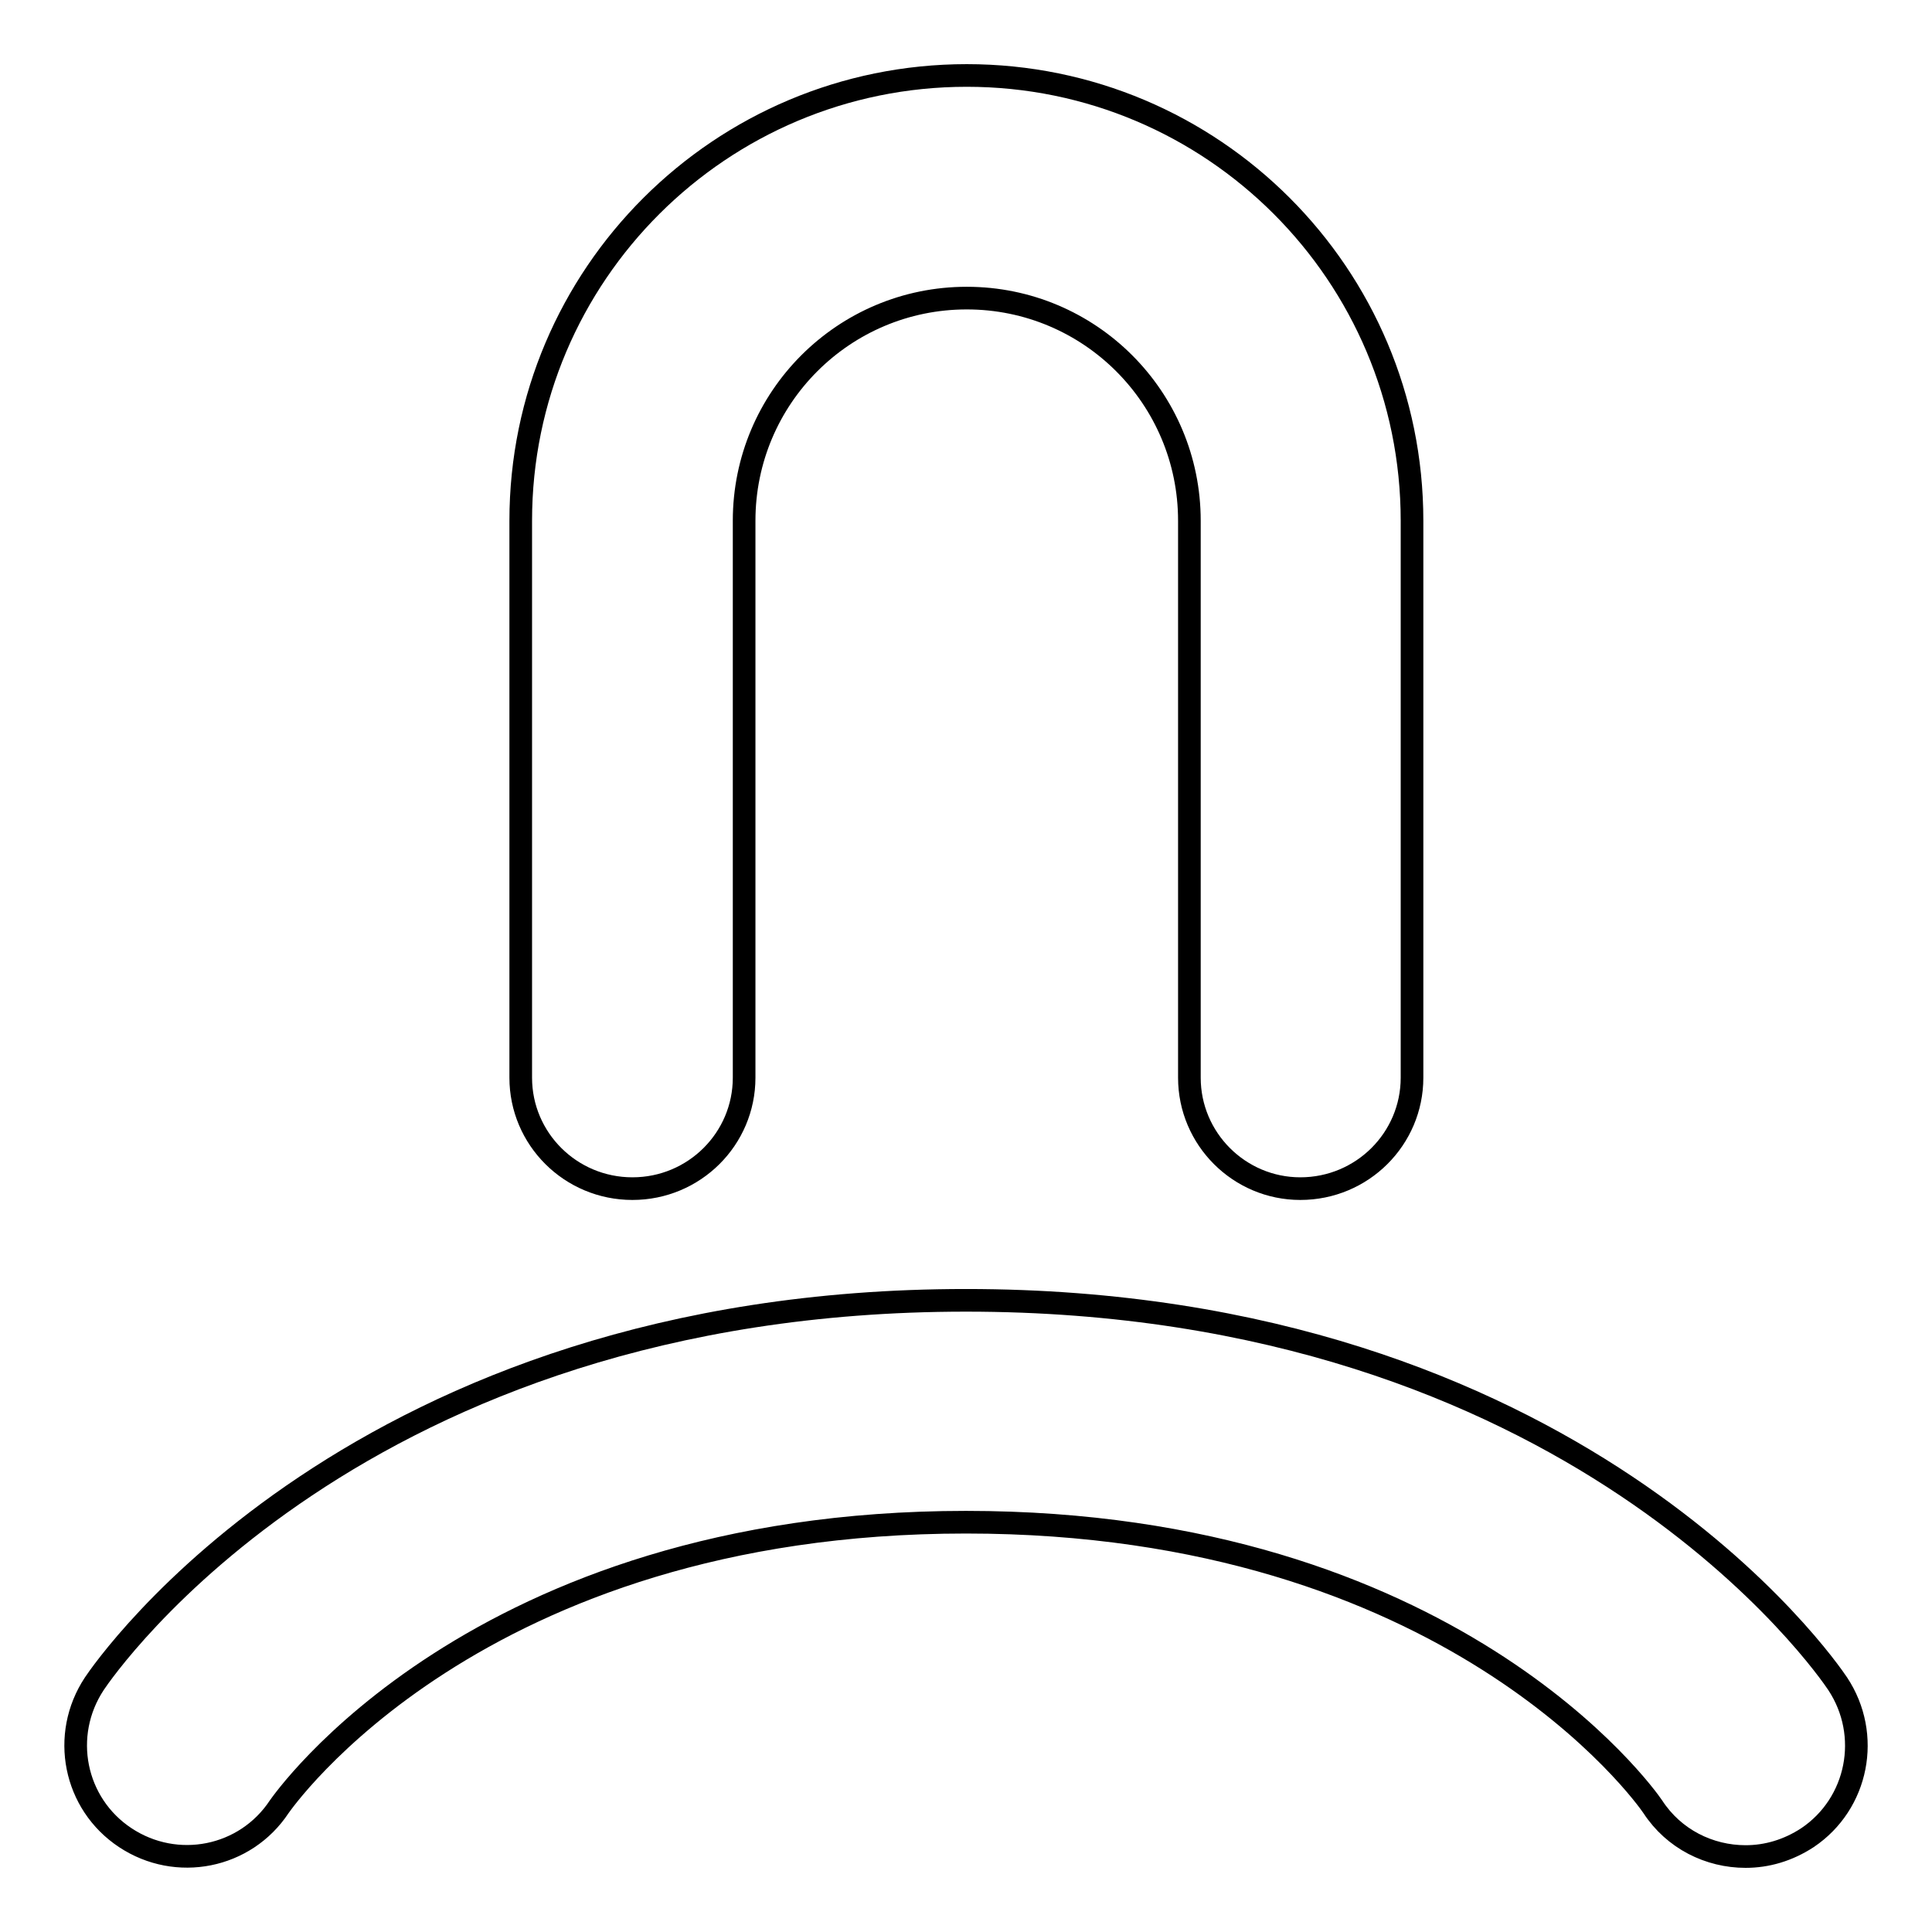 <?xml version="1.0" encoding="utf-8"?>
<!-- Svg Vector Icons : http://www.onlinewebfonts.com/icon -->
<!DOCTYPE svg PUBLIC "-//W3C//DTD SVG 1.1//EN" "http://www.w3.org/Graphics/SVG/1.1/DTD/svg11.dtd">
<svg version="1.1" xmlns="http://www.w3.org/2000/svg" xmlns:xlink="http://www.w3.org/1999/xlink" x="0px" y="0px" viewBox="0 0 256 256" enable-background="new 0 0 256 256" xml:space="preserve">
<g><g><path stroke-width="3" fill-opacity="0" stroke="#000000"  d="M243.5,223.1c-1.4-2.1-34.8-50.8-115.5-50.8c-80.7,0-114.1,48.7-115.5,50.8c-4.5,6.8-2.7,15.9,4.1,20.4c6.8,4.5,15.9,2.7,20.4-4.1c0.3-0.4,25.9-37.7,91-37.7c64.2,0,90,36.2,91,37.7c2.8,4.3,7.5,6.6,12.3,6.6c2.8,0,5.6-0.8,8.2-2.5C246.2,239,248,229.9,243.5,223.1z"/><path stroke-width="3" fill-opacity="0" stroke="#000000"  d="M83.8,157.5c8.2,0,14.8-6.6,14.8-14.7V69c0-16.3,13.2-29.5,29.5-29.5c16.3,0,29.5,13.2,29.5,29.5v73.8c0,8.1,6.6,14.7,14.7,14.7c8.2,0,14.8-6.6,14.8-14.7V69c0-32.6-26.4-59-59-59S69,36.4,69,69v73.8C69,150.9,75.6,157.5,83.8,157.5z"/></g></g>
</svg>